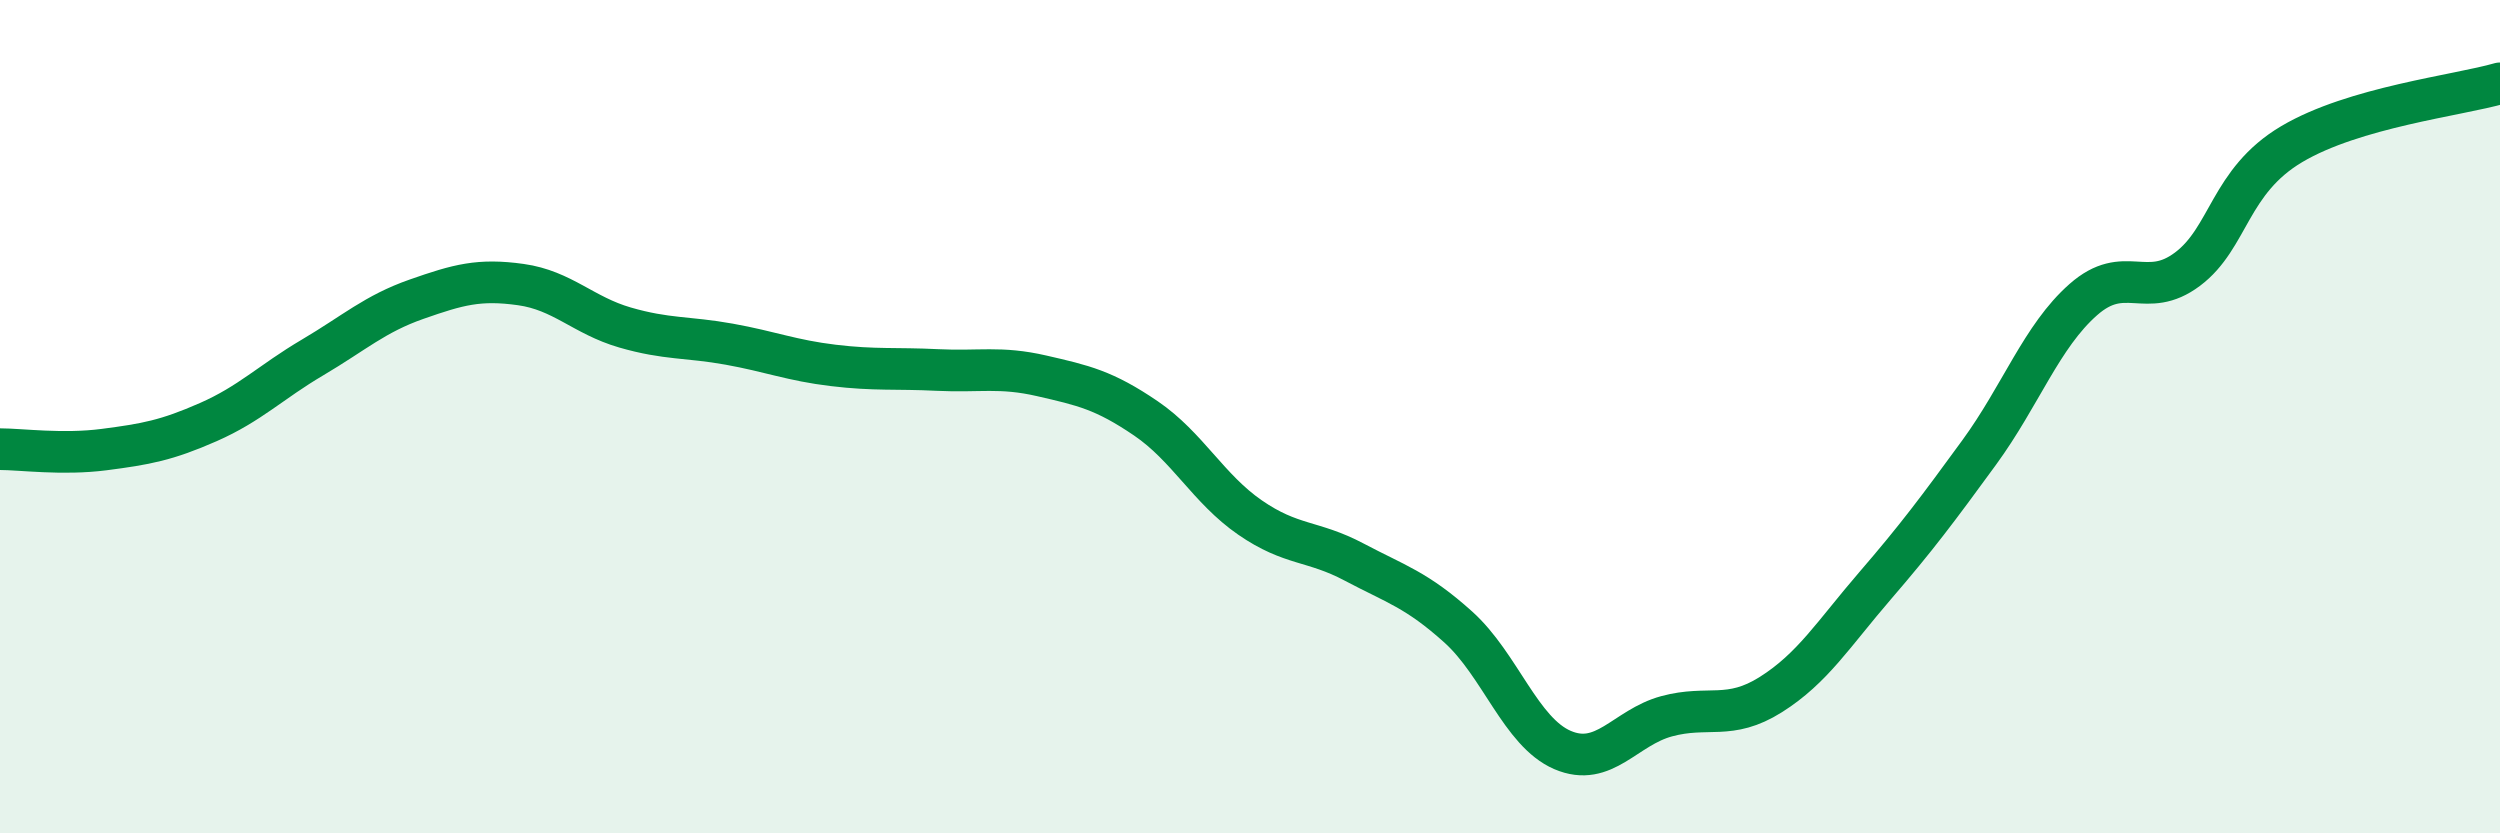 
    <svg width="60" height="20" viewBox="0 0 60 20" xmlns="http://www.w3.org/2000/svg">
      <path
        d="M 0,10.78 C 0.5,10.78 1.5,10.92 2.5,10.79 C 3.5,10.66 4,10.57 5,10.13 C 6,9.69 6.5,9.17 7.5,8.58 C 8.5,7.99 9,7.53 10,7.18 C 11,6.83 11.5,6.69 12.5,6.83 C 13.5,6.97 14,7.57 15,7.86 C 16,8.15 16.5,8.08 17.5,8.26 C 18.5,8.44 19,8.65 20,8.77 C 21,8.89 21.5,8.83 22.5,8.88 C 23.5,8.93 24,8.79 25,9.02 C 26,9.25 26.5,9.36 27.5,10.04 C 28.5,10.72 29,11.73 30,12.42 C 31,13.11 31.5,12.96 32.5,13.49 C 33.5,14.02 34,14.15 35,15.05 C 36,15.95 36.5,17.57 37.5,18 C 38.5,18.43 39,17.46 40,17.19 C 41,16.92 41.5,17.3 42.5,16.67 C 43.5,16.04 44,15.22 45,14.06 C 46,12.9 46.5,12.23 47.5,10.86 C 48.5,9.49 49,8.07 50,7.19 C 51,6.31 51.5,7.21 52.5,6.46 C 53.5,5.71 53.5,4.35 55,3.46 C 56.5,2.57 59,2.29 60,2L60 20L0 20Z"
        fill="#008740"
        opacity="0.1"
        stroke-linecap="round"
        stroke-linejoin="round"
      />
      <path
        d="M 0,10.78 C 0.5,10.78 1.5,10.92 2.5,10.79 C 3.5,10.66 4,10.57 5,10.13 C 6,9.69 6.5,9.17 7.5,8.58 C 8.5,7.99 9,7.53 10,7.18 C 11,6.83 11.5,6.69 12.5,6.83 C 13.5,6.97 14,7.57 15,7.86 C 16,8.15 16.5,8.08 17.5,8.26 C 18.5,8.44 19,8.65 20,8.77 C 21,8.89 21.5,8.83 22.5,8.88 C 23.5,8.93 24,8.79 25,9.02 C 26,9.25 26.5,9.36 27.5,10.04 C 28.5,10.72 29,11.73 30,12.42 C 31,13.11 31.5,12.96 32.5,13.49 C 33.5,14.02 34,14.15 35,15.05 C 36,15.95 36.5,17.57 37.5,18 C 38.5,18.43 39,17.46 40,17.19 C 41,16.92 41.5,17.3 42.5,16.67 C 43.5,16.04 44,15.22 45,14.06 C 46,12.9 46.5,12.23 47.5,10.86 C 48.5,9.49 49,8.07 50,7.19 C 51,6.31 51.5,7.21 52.5,6.46 C 53.5,5.71 53.5,4.35 55,3.46 C 56.5,2.57 59,2.29 60,2"
        stroke="#008740"
        stroke-width="1"
        fill="none"
        stroke-linecap="round"
        stroke-linejoin="round"
      />
    </svg>
  